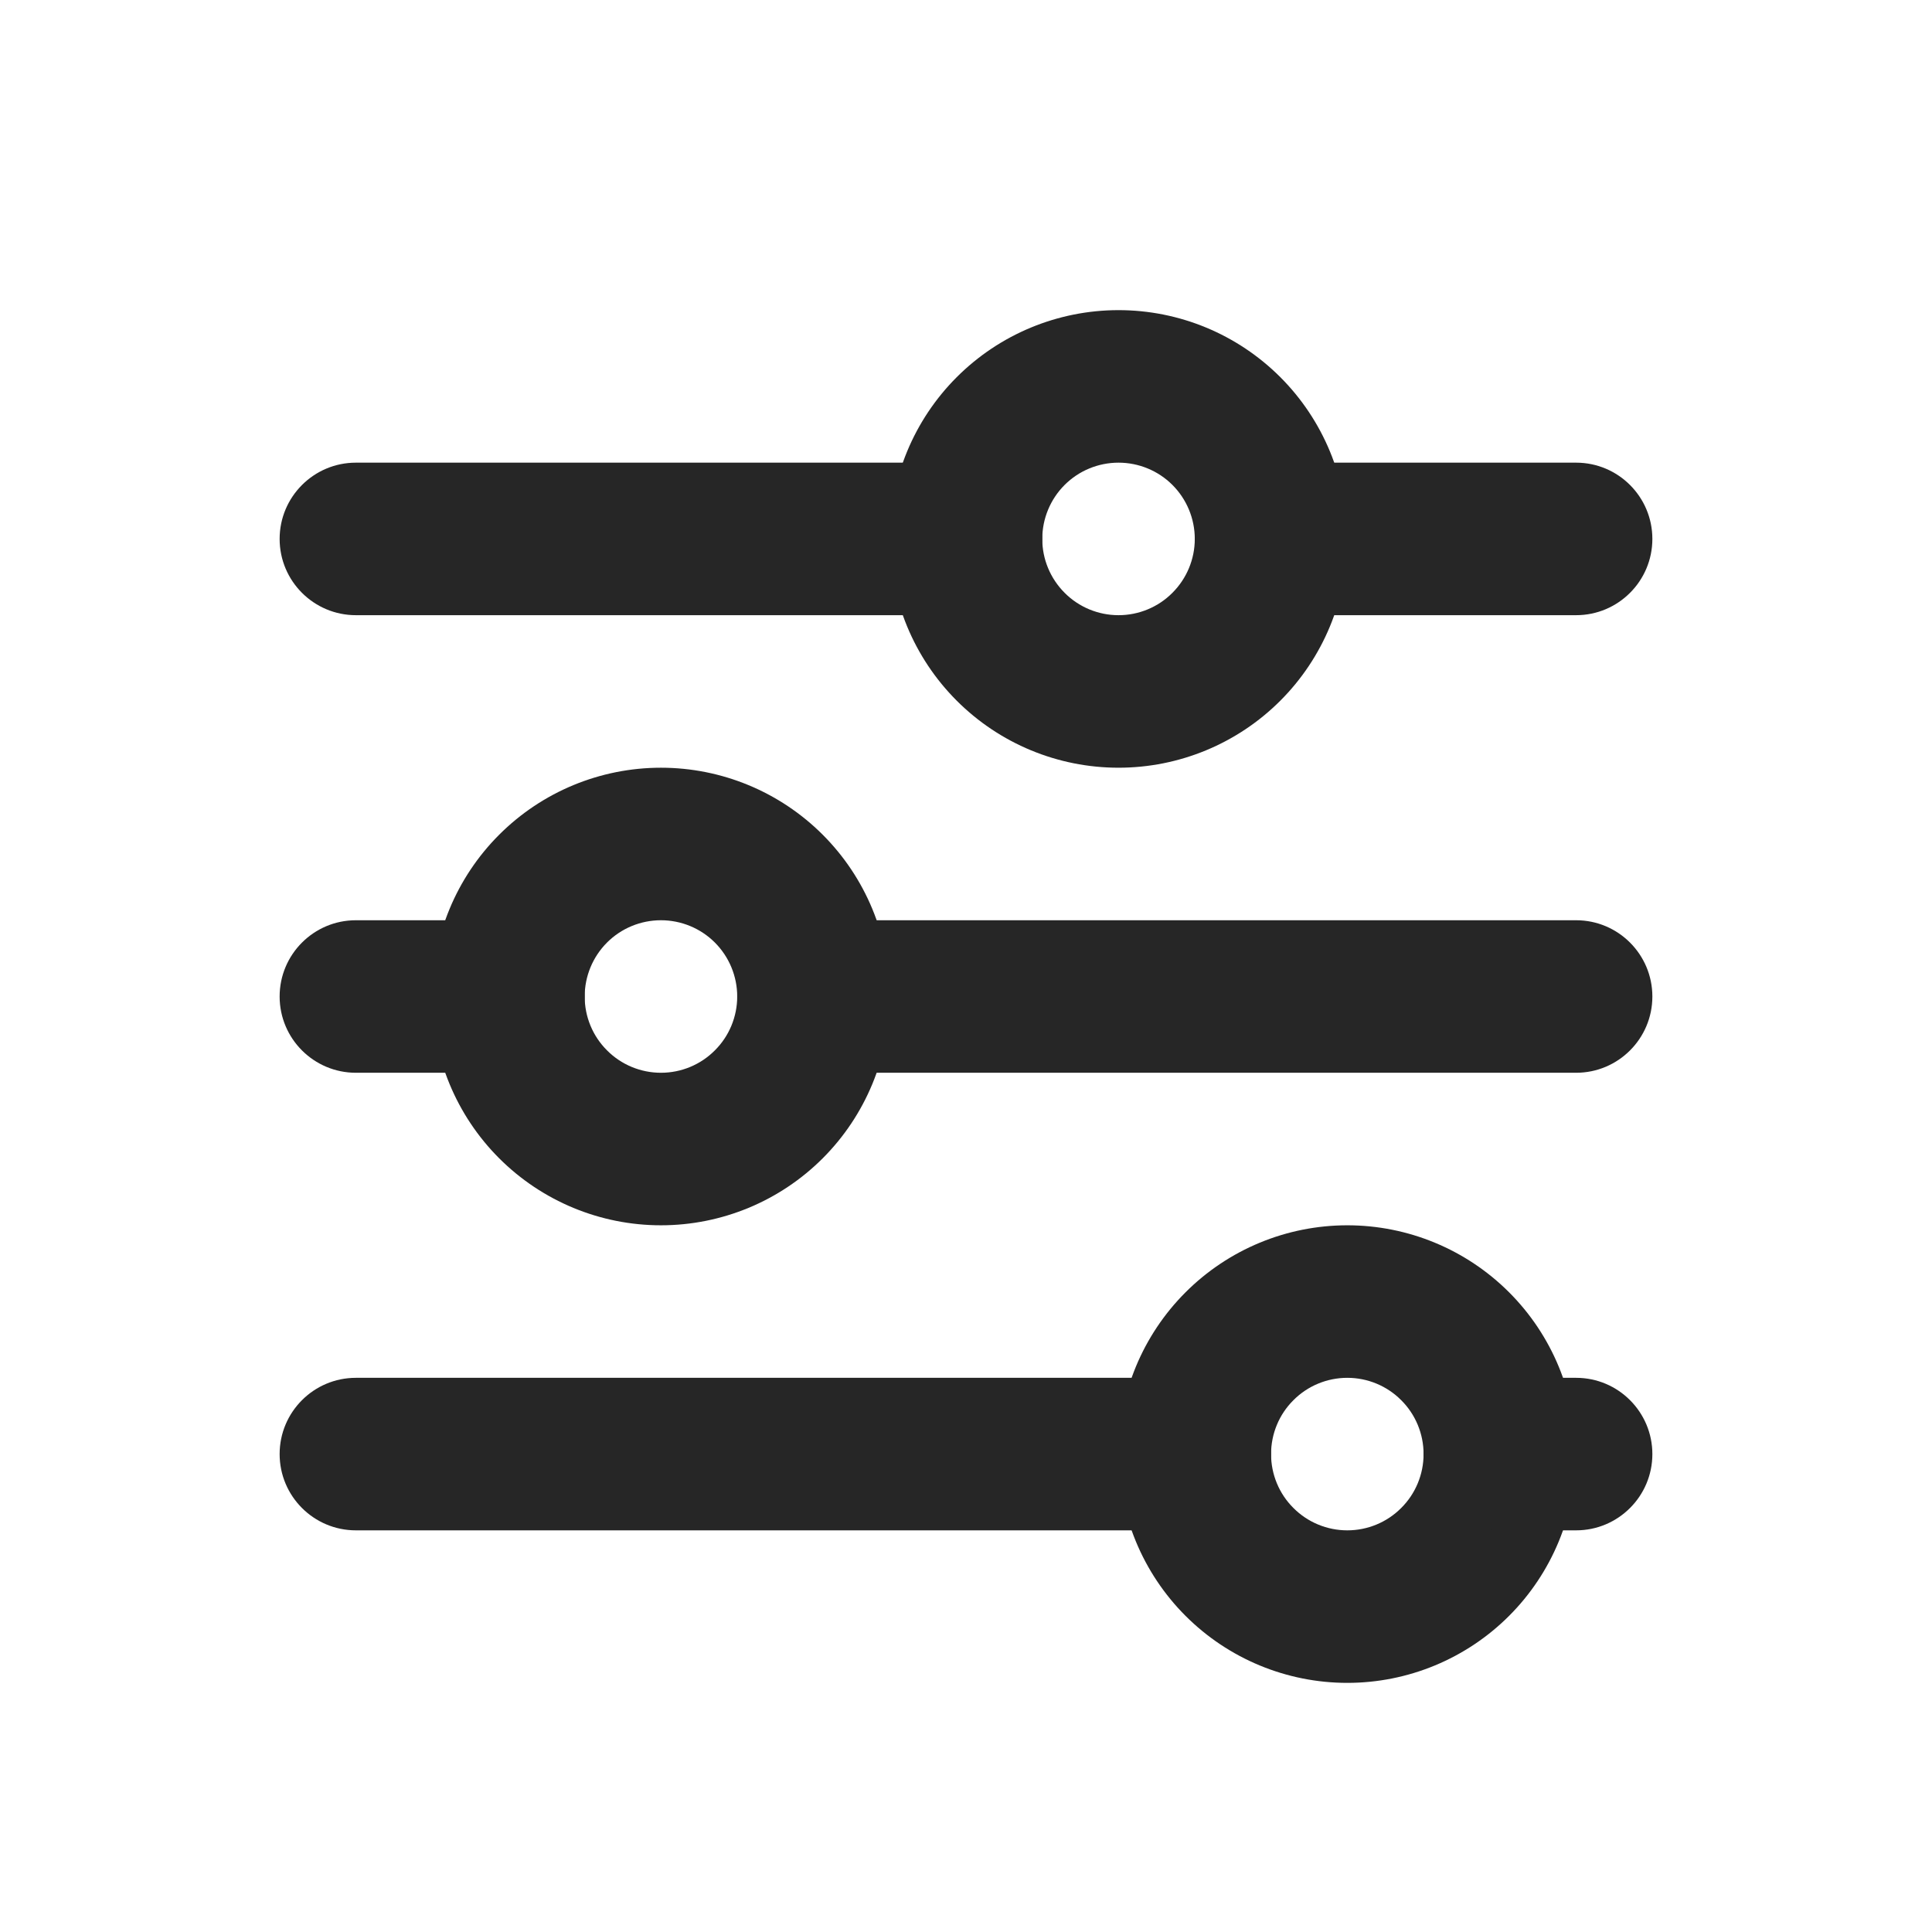 <svg width="19" height="19" viewBox="0 0 19 19" fill="none" xmlns="http://www.w3.org/2000/svg">
<path fill-rule="evenodd" clip-rule="evenodd" d="M9.409 3.709C9.831 3.287 10.403 3.05 11 3.05C11.597 3.05 12.169 3.287 12.591 3.709C13.013 4.131 13.25 4.703 13.25 5.3C13.25 5.897 13.013 6.469 12.591 6.891C12.169 7.313 11.597 7.55 11 7.55C10.403 7.55 9.831 7.313 9.409 6.891C8.987 6.469 8.75 5.897 8.75 5.3C8.75 4.703 8.987 4.131 9.409 3.709ZM11 4.55C10.801 4.55 10.61 4.629 10.47 4.769C10.329 4.91 10.25 5.101 10.25 5.3C10.25 5.499 10.329 5.689 10.47 5.83C10.61 5.971 10.801 6.05 11 6.05C11.199 6.05 11.39 5.971 11.53 5.83C11.671 5.689 11.75 5.499 11.75 5.3C11.75 5.101 11.671 4.91 11.53 4.769C11.39 4.629 11.199 4.55 11 4.55Z" fill="#262626"/>
<path fill-rule="evenodd" clip-rule="evenodd" d="M2.75 5.3C2.75 4.886 3.086 4.55 3.5 4.55H9.5C9.914 4.55 10.25 4.886 10.25 5.3C10.25 5.714 9.914 6.05 9.5 6.05H3.5C3.086 6.05 2.75 5.714 2.75 5.3Z" fill="#262626"/>
<path fill-rule="evenodd" clip-rule="evenodd" d="M11.75 5.3C11.75 4.886 12.086 4.55 12.5 4.55H15.5C15.914 4.55 16.25 4.886 16.25 5.3C16.25 5.714 15.914 6.05 15.5 6.05H12.5C12.086 6.05 11.75 5.714 11.75 5.3Z" fill="#262626"/>
<path fill-rule="evenodd" clip-rule="evenodd" d="M4.909 8.209C5.331 7.787 5.903 7.55 6.5 7.55C7.097 7.55 7.669 7.787 8.091 8.209C8.513 8.631 8.75 9.203 8.75 9.8C8.75 10.396 8.513 10.969 8.091 11.391C7.669 11.813 7.097 12.05 6.5 12.05C5.903 12.05 5.331 11.813 4.909 11.391C4.487 10.969 4.25 10.396 4.25 9.8C4.25 9.203 4.487 8.631 4.909 8.209ZM6.5 9.05C6.301 9.05 6.11 9.129 5.97 9.269C5.829 9.41 5.75 9.601 5.75 9.8C5.75 9.999 5.829 10.19 5.97 10.33C6.11 10.471 6.301 10.55 6.5 10.55C6.699 10.55 6.89 10.471 7.03 10.33C7.171 10.19 7.25 9.999 7.25 9.8C7.25 9.601 7.171 9.41 7.03 9.269C6.89 9.129 6.699 9.05 6.5 9.05Z" fill="#262626"/>
<path fill-rule="evenodd" clip-rule="evenodd" d="M2.75 9.8C2.75 9.386 3.086 9.05 3.5 9.05H5C5.414 9.05 5.75 9.386 5.75 9.8C5.75 10.214 5.414 10.55 5 10.55H3.5C3.086 10.55 2.75 10.214 2.75 9.8Z" fill="#262626"/>
<path fill-rule="evenodd" clip-rule="evenodd" d="M7.25 9.8C7.25 9.386 7.586 9.05 8 9.05H15.5C15.914 9.05 16.25 9.386 16.25 9.8C16.25 10.214 15.914 10.55 15.5 10.55H8C7.586 10.55 7.25 10.214 7.25 9.8Z" fill="#262626"/>
<path fill-rule="evenodd" clip-rule="evenodd" d="M11.659 12.709C12.081 12.287 12.653 12.05 13.25 12.05C13.847 12.05 14.419 12.287 14.841 12.709C15.263 13.131 15.5 13.703 15.5 14.3C15.5 14.896 15.263 15.469 14.841 15.891C14.419 16.313 13.847 16.55 13.25 16.55C12.653 16.55 12.081 16.313 11.659 15.891C11.237 15.469 11 14.896 11 14.3C11 13.703 11.237 13.131 11.659 12.709ZM13.25 13.55C13.051 13.55 12.86 13.629 12.72 13.77C12.579 13.91 12.5 14.101 12.5 14.3C12.5 14.499 12.579 14.69 12.72 14.83C12.86 14.971 13.051 15.05 13.25 15.05C13.449 15.05 13.64 14.971 13.78 14.83C13.921 14.69 14 14.499 14 14.3C14 14.101 13.921 13.91 13.78 13.77C13.64 13.629 13.449 13.55 13.25 13.55Z" fill="#262626"/>
<path fill-rule="evenodd" clip-rule="evenodd" d="M2.75 14.3C2.75 13.886 3.086 13.55 3.5 13.55H11.75C12.164 13.55 12.5 13.886 12.5 14.3C12.5 14.714 12.164 15.05 11.75 15.05H3.5C3.086 15.05 2.75 14.714 2.75 14.3Z" fill="#262626"/>
<path fill-rule="evenodd" clip-rule="evenodd" d="M14 14.3C14 13.886 14.336 13.55 14.75 13.55H15.5C15.914 13.55 16.25 13.886 16.25 14.3C16.25 14.714 15.914 15.05 15.5 15.05H14.75C14.336 15.05 14 14.714 14 14.3Z" fill="#262626"/>
</svg>

